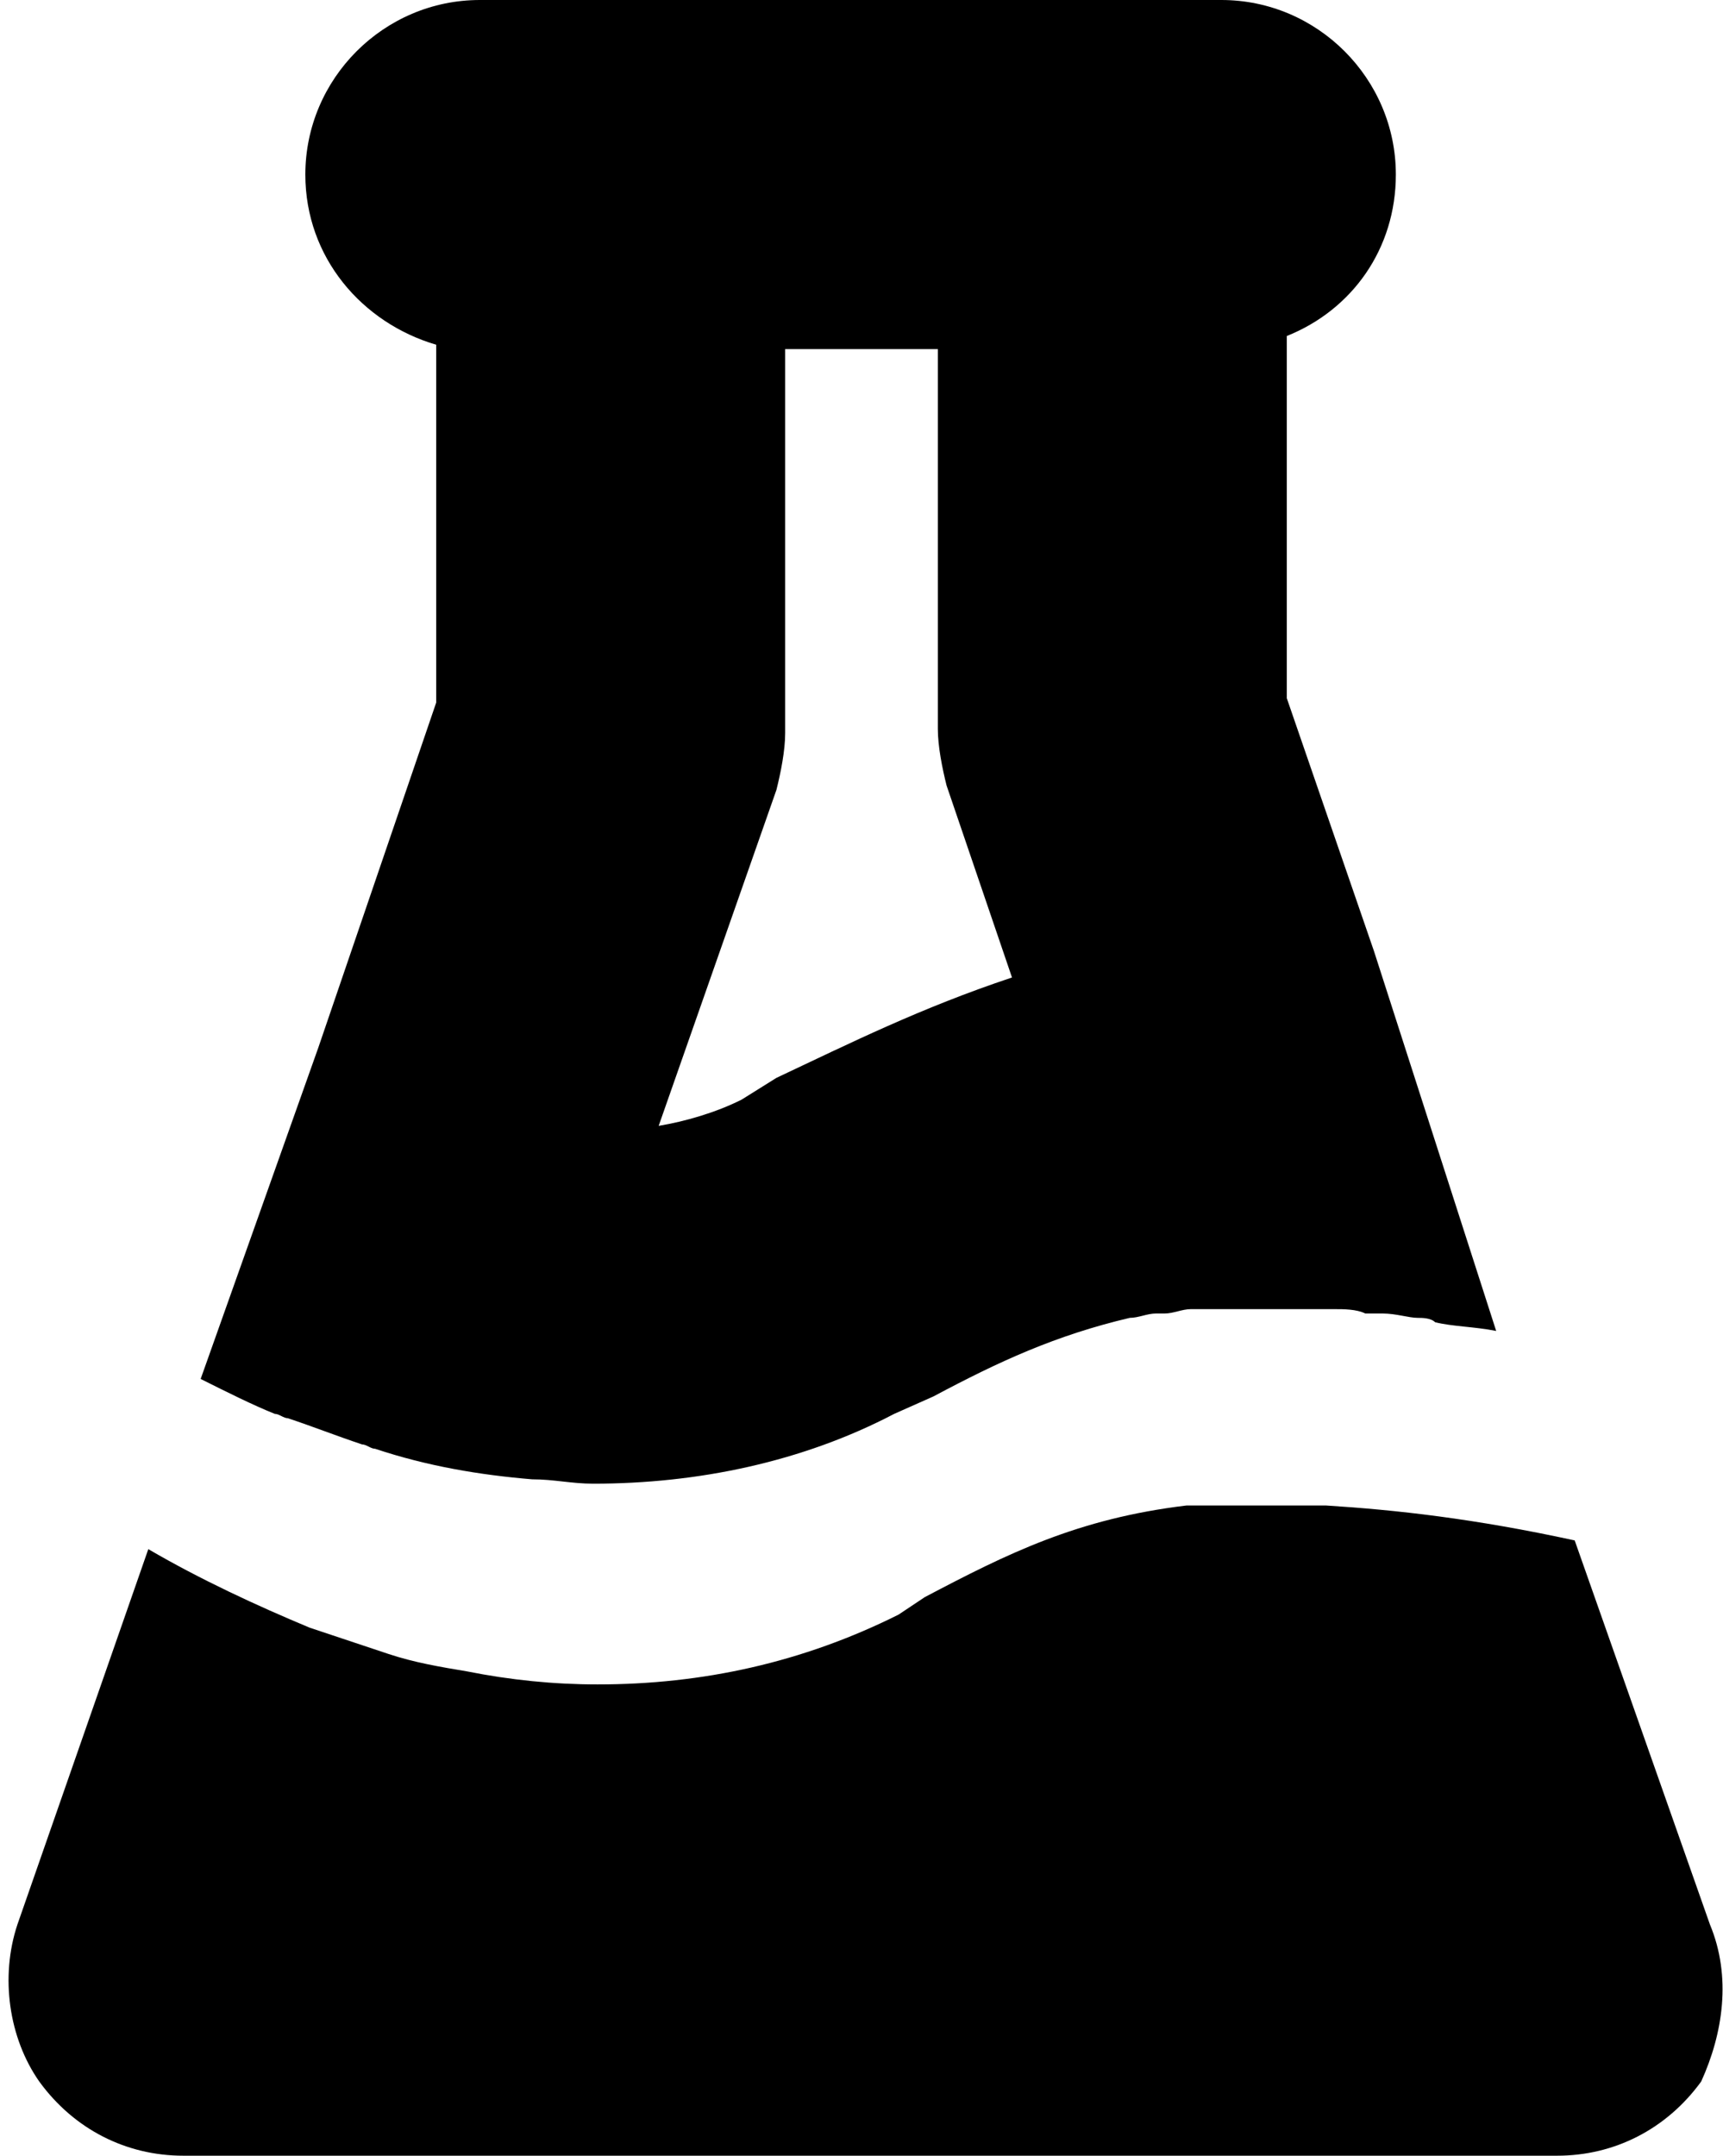<?xml version="1.0" encoding="utf-8"?>
<!-- Generator: $$$/GeneralStr/196=Adobe Illustrator 27.6.0, SVG Export Plug-In . SVG Version: 6.00 Build 0)  -->
<svg version="1.1" id="Calque_1" xmlns="http://www.w3.org/2000/svg" xmlns:xlink="http://www.w3.org/1999/xlink" x="0px" y="0px"
	 viewBox="0 0 39.5 49.4" style="enable-background:new 0 0 39.5 49.4;" xml:space="preserve">
<path d="M39.2,44.1l-3.1-8.8c-2.3-0.5-4.1-0.7-5.7-0.8c-0.1,0-0.2,0-0.3,0c-0.2,0-0.4,0-0.6,0c-0.1,0-0.2,0-0.3,0
	c-0.2,0-0.3,0-0.5,0c-0.1,0-0.3,0-0.4,0c-0.1,0-0.3,0-0.4,0c-0.2,0-0.3,0-0.5,0c-0.1,0-0.2,0-0.2,0l0,0c-2.5,0.3-4.1,1.1-6,2.1
	L20.6,37c-2.2,1.1-4.5,1.6-6.9,1.6c-1,0-2-0.1-3-0.3l0,0c-0.6-0.1-1.2-0.2-1.8-0.4c0,0,0,0,0,0c-0.6-0.2-1.2-0.4-1.8-0.6
	c0,0,0,0,0,0c-1.2-0.5-2.5-1.1-3.7-1.8l-3,8.6c-0.4,1.2-0.2,2.6,0.5,3.6c0.8,1.1,2,1.7,3.3,1.7h31.5c1.3,0,2.5-0.6,3.3-1.7
	C39.5,46.6,39.7,45.3,39.2,44.1z"/>
<path d="M31.5,21.8l-2-5.8V7.7C31,7.1,32,5.7,32,4c0-2.2-1.8-4-4-4h-2.6H14h-3c-2.2,0-4,1.8-4,4c0,1.9,1.3,3.4,3,3.9l0,8.2l-2.7,7.9
	l-2.7,7.6c0.6,0.3,1.2,0.6,1.7,0.8c0.1,0,0.2,0.1,0.3,0.1c0.6,0.2,1.1,0.4,1.7,0.6c0.1,0,0.2,0.1,0.3,0.1c1.2,0.4,2.4,0.6,3.6,0.7
	c0,0,0,0,0,0l0,0c0.5,0,0.9,0.1,1.4,0.1c2.4,0,4.8-0.5,6.9-1.6l0.9-0.4c1.5-0.8,2.8-1.4,4.5-1.8c0.2,0,0.4-0.1,0.6-0.1
	c0.1,0,0.2,0,0.2,0c0.2,0,0.4-0.1,0.6-0.1c0.1,0,0.2,0,0.3,0c0.2,0,0.4,0,0.6,0c0.1,0,0.2,0,0.4,0c0.2,0,0.4,0,0.6,0
	c0.1,0,0.3,0,0.4,0c0.2,0,0.4,0,0.6,0c0.1,0,0.3,0,0.4,0c0.2,0,0.5,0,0.7,0.1c0.1,0,0.3,0,0.4,0c0.3,0,0.6,0.1,0.8,0.1
	c0.1,0,0.3,0,0.4,0.1c0.4,0.1,0.9,0.1,1.4,0.2L31.5,21.8z M17.8,24.7L17,25.2c-0.6,0.3-1.3,0.5-1.9,0.6l2.7-7.7
	c0.1-0.4,0.2-0.9,0.2-1.3V8h3.5v8.7c0,0.4,0.1,0.9,0.2,1.3l1.5,4.4C21.1,23.1,19.5,23.9,17.8,24.7z"/>
</svg>
